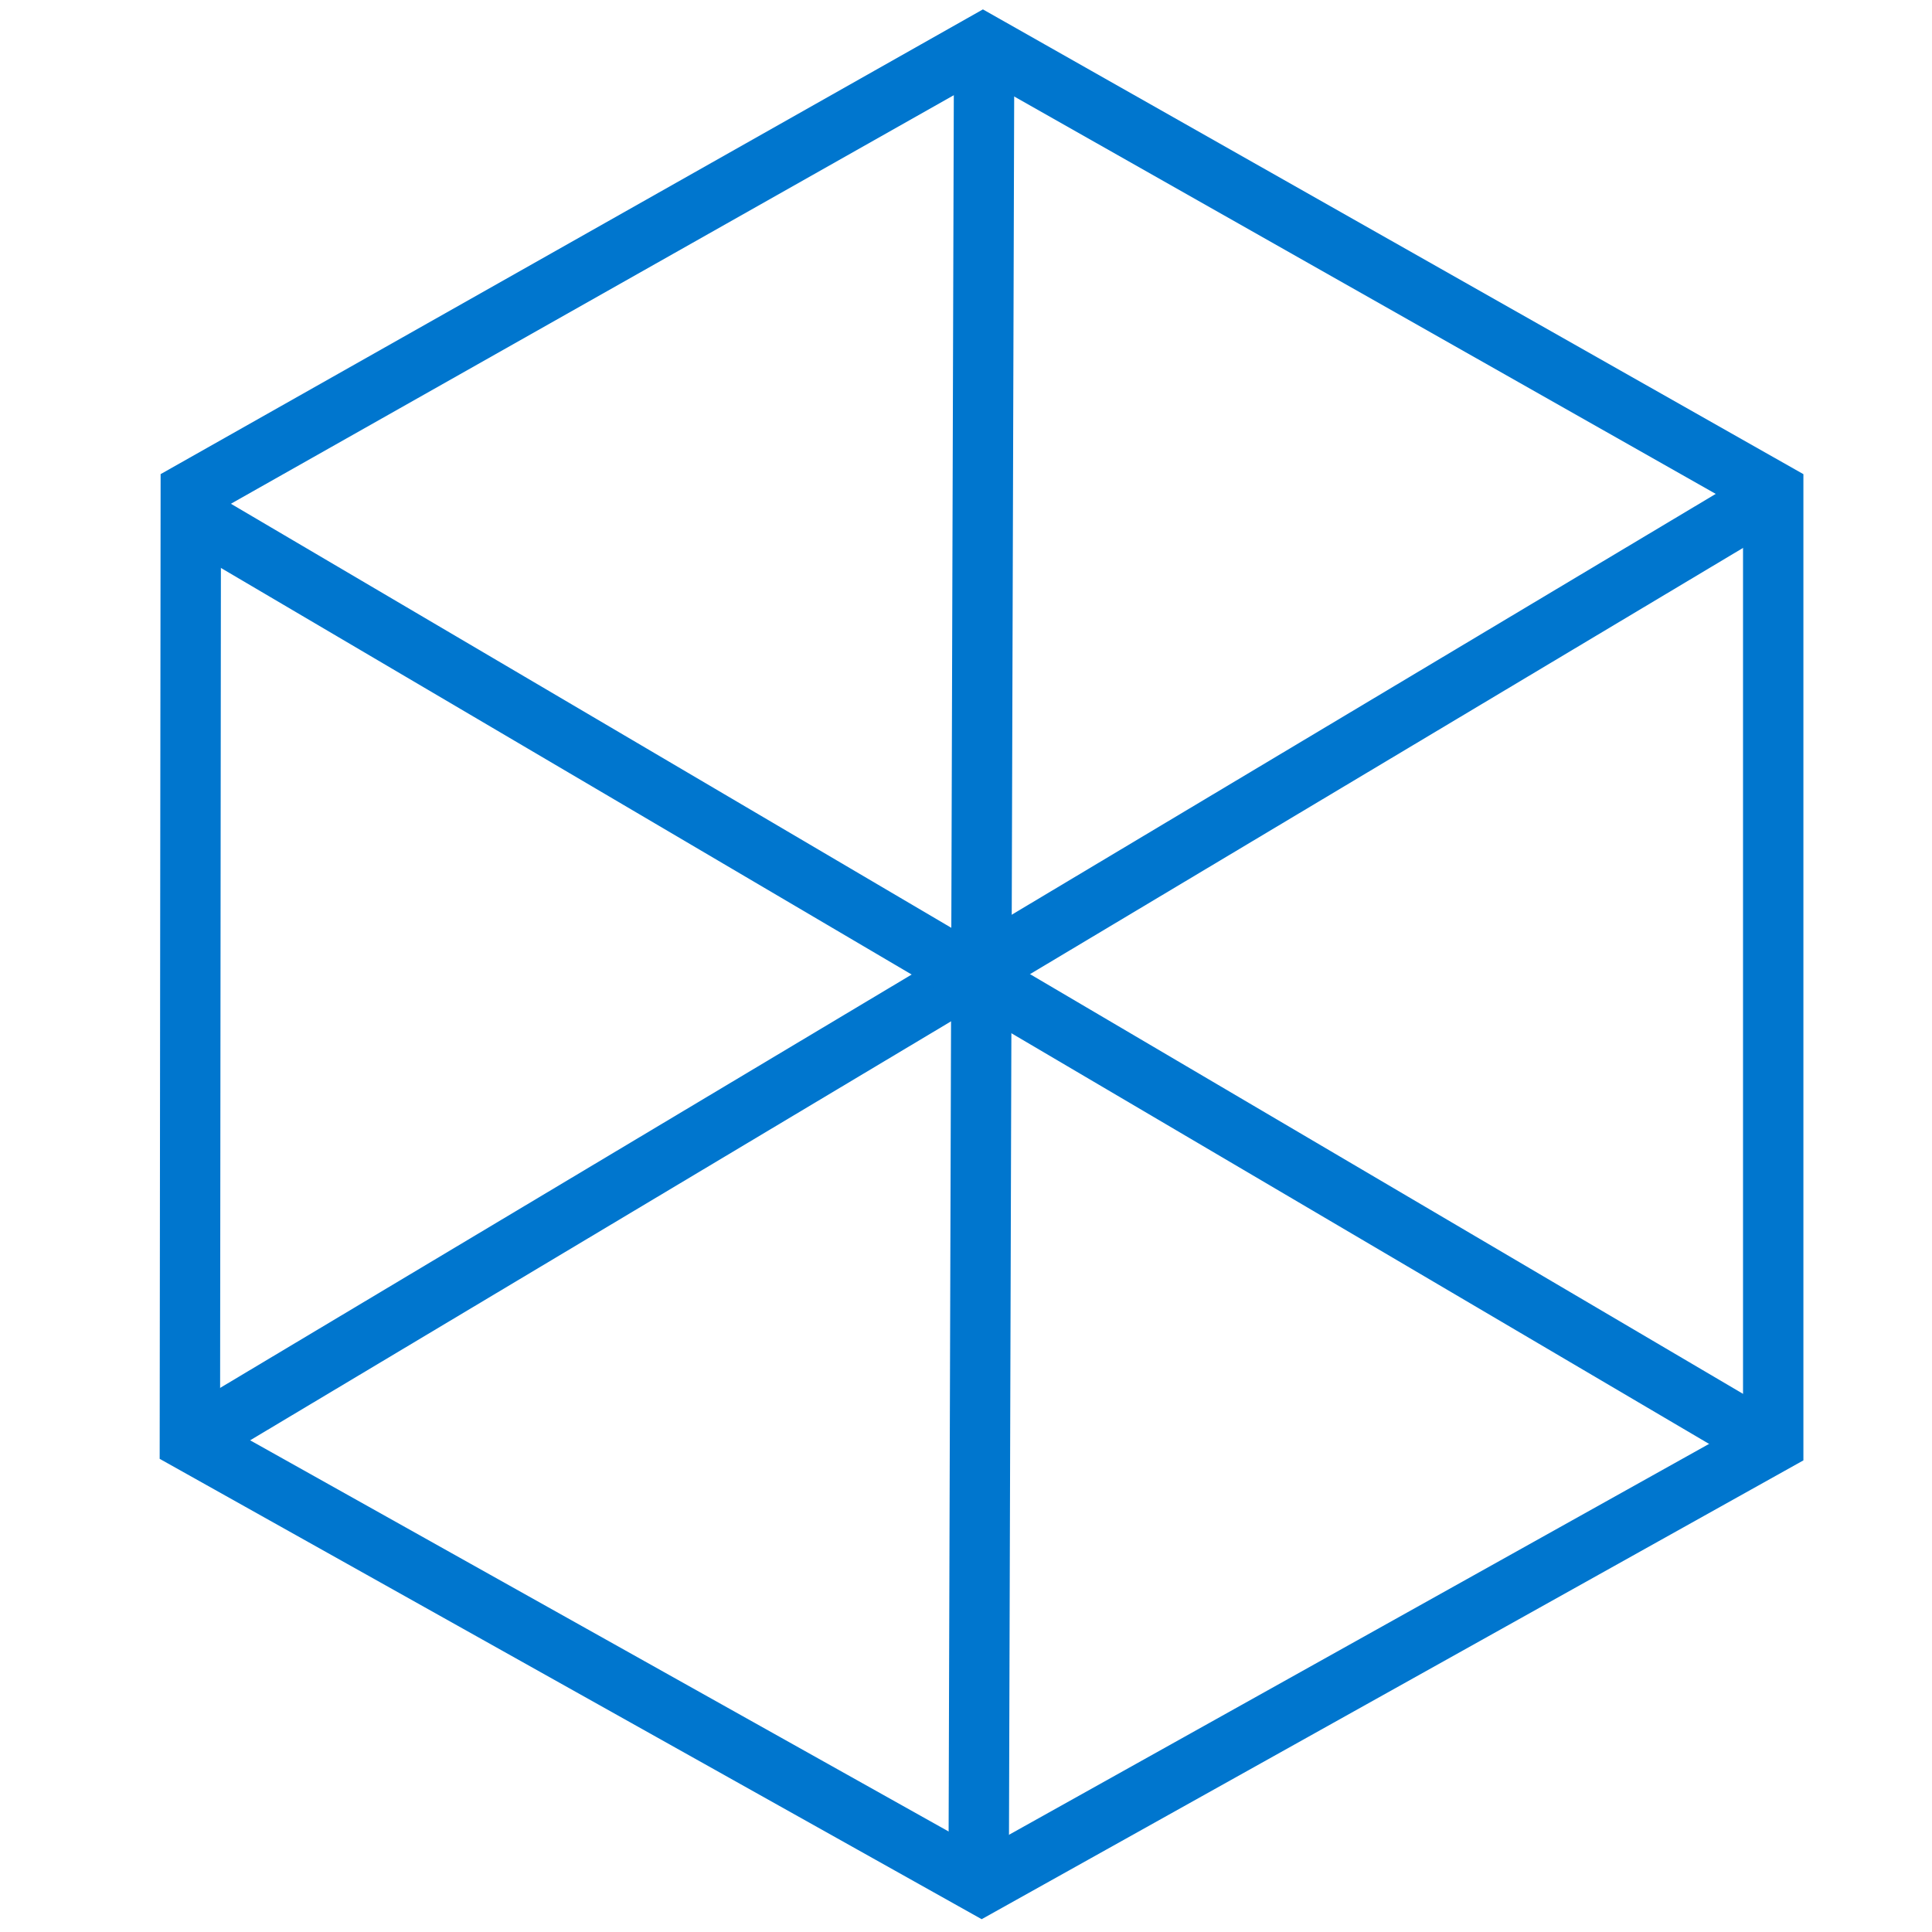<svg id="Blue" xmlns="http://www.w3.org/2000/svg" viewBox="0 0 64 64"><defs><style>.cls-1{fill:none;stroke:#0076ce;stroke-miterlimit:10;stroke-width:2px;}</style></defs><title>64x64</title><polygon class="cls-1" points="32.56 1.46 58.74 16.29 58.74 47.79 32.52 62.43 6.29 47.74 6.32 16.29 32.56 1.46"/><line class="cls-1" x1="6.29" y1="47.74" x2="58.82" y2="16.34"/><line class="cls-1" x1="6.14" y1="16.96" x2="58.89" y2="48.01"/><line class="cls-1" x1="32.6" y1="1.88" x2="32.42" y2="62.12"/></svg>
